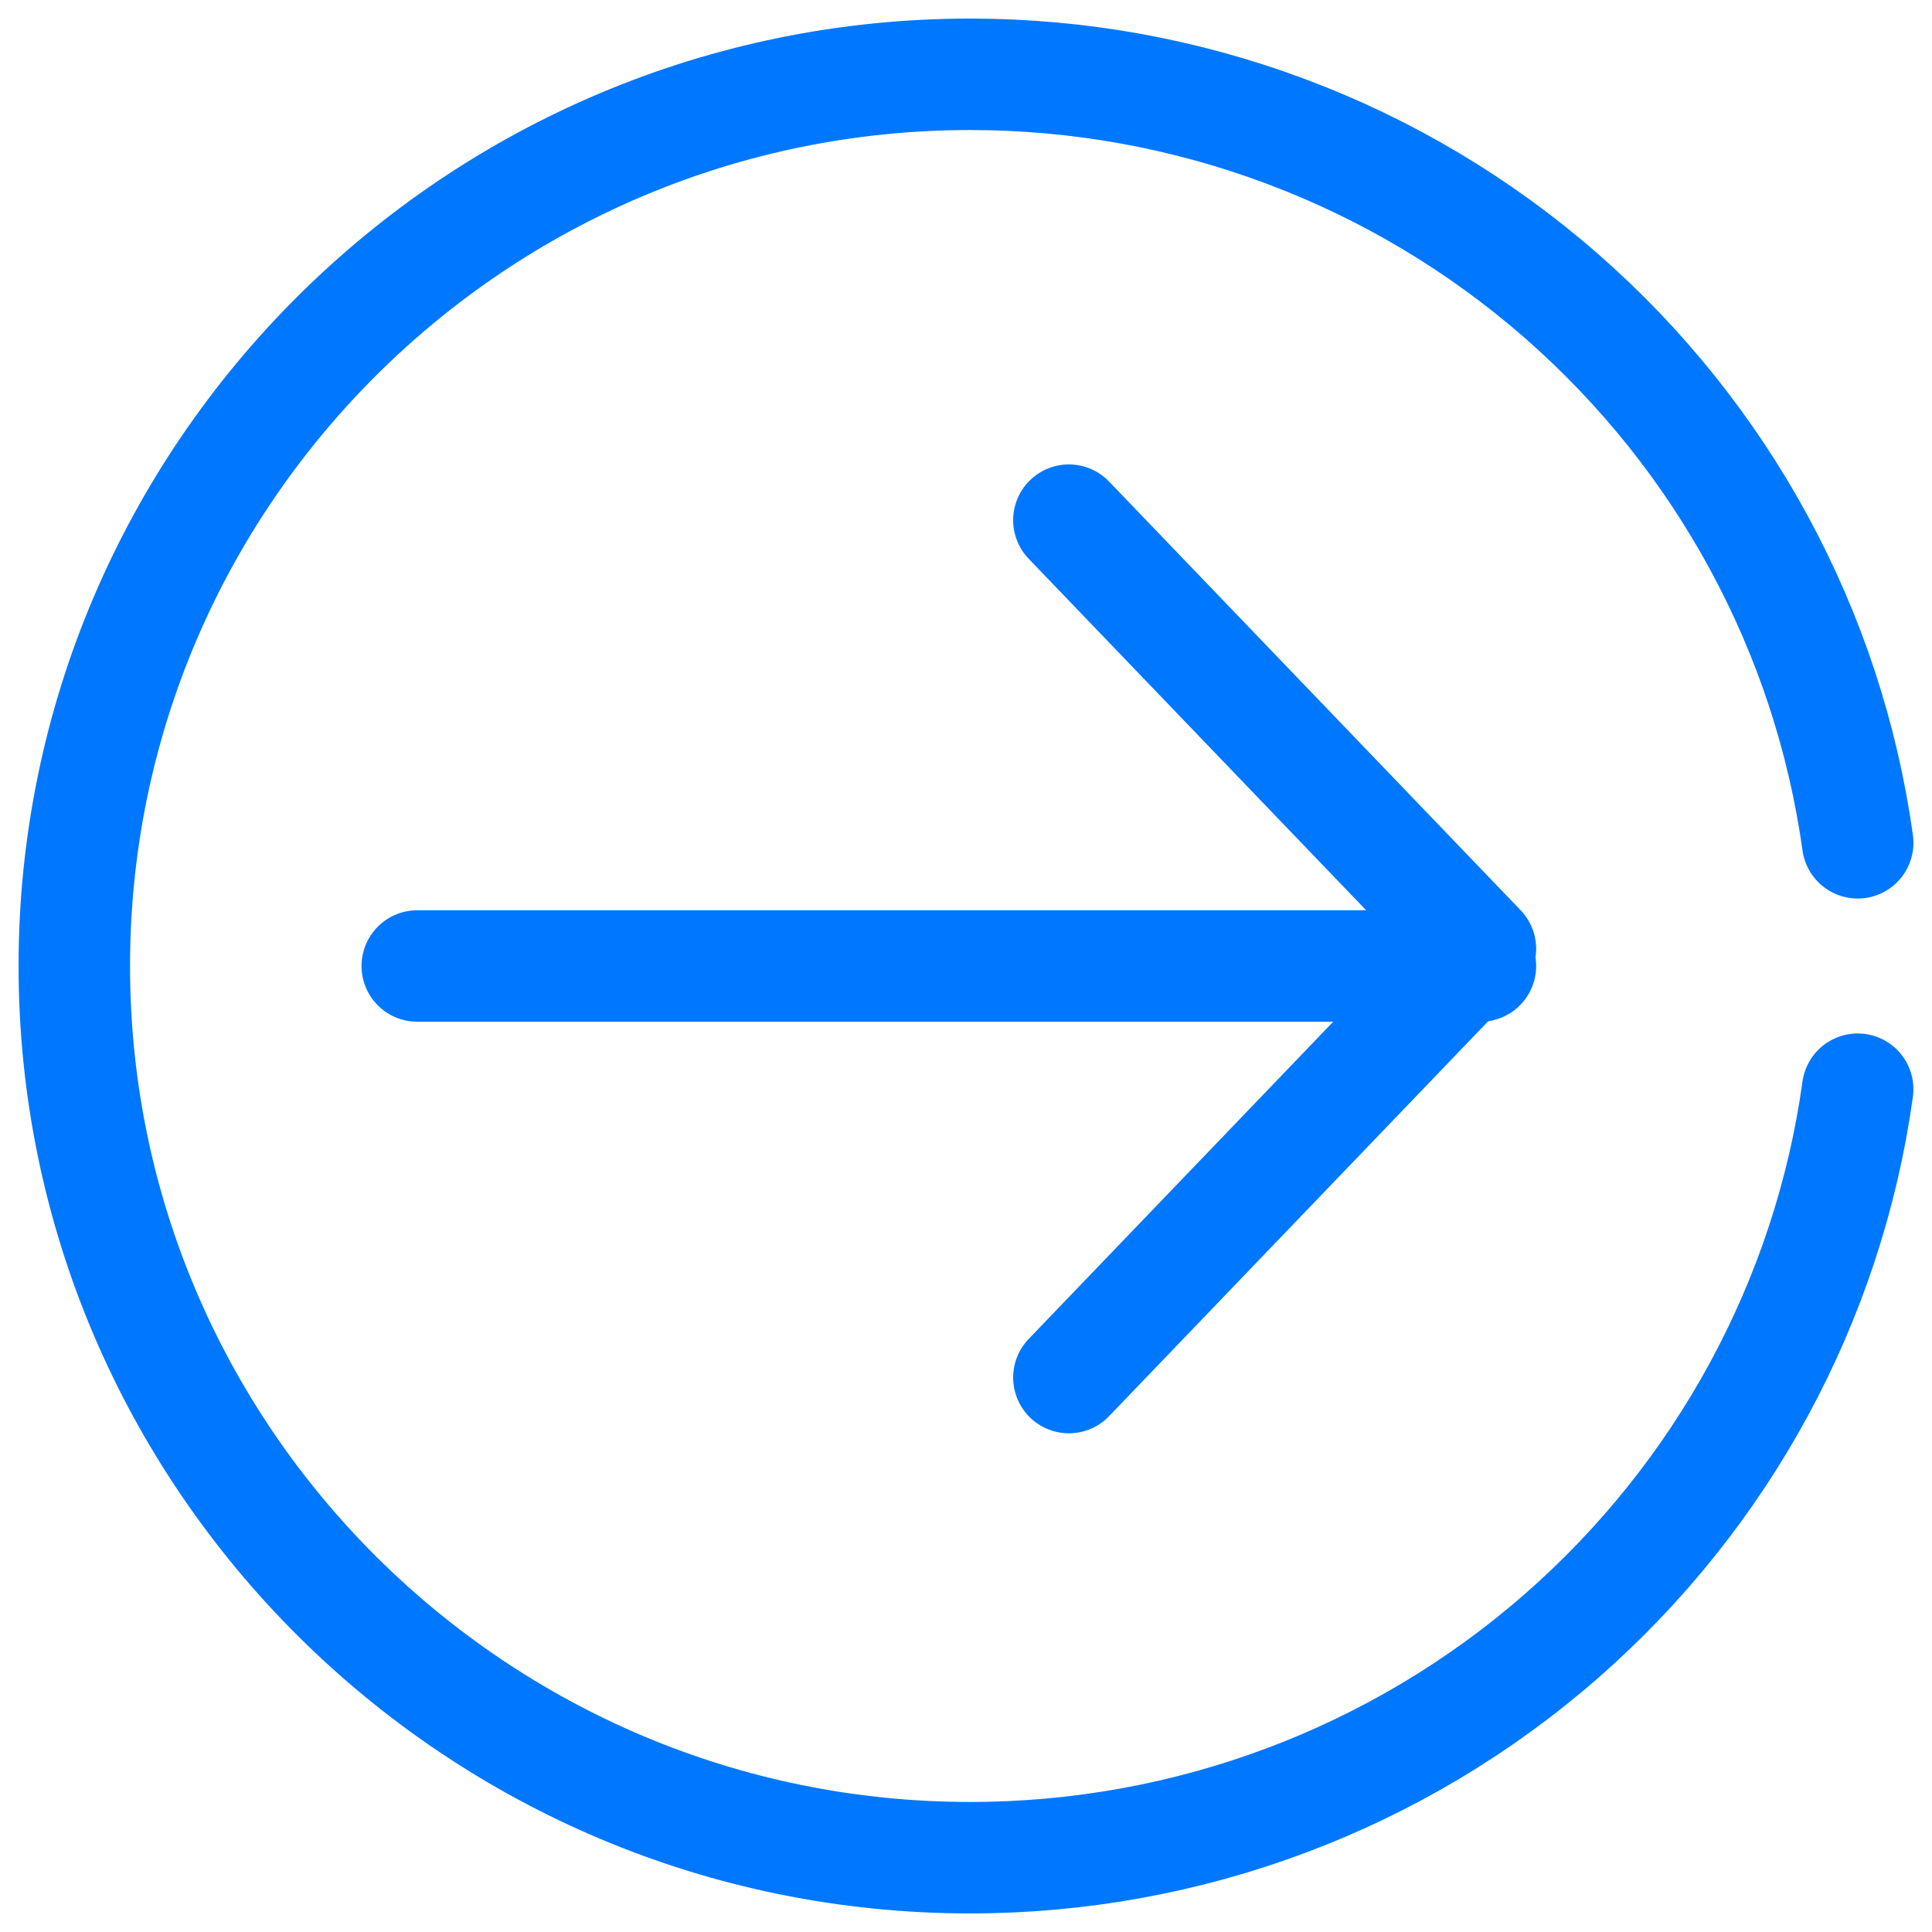 <?xml version="1.0" encoding="UTF-8"?>
<svg width="52px" height="52px" viewBox="0 0 52 52" version="1.1" xmlns="http://www.w3.org/2000/svg" xmlns:xlink="http://www.w3.org/1999/xlink">
    <!-- Generator: Sketch 58 (84663) - https://sketch.com -->
    <title>sign_in_button</title>
    <desc>Created with Sketch.</desc>
    <g id="bio_desktop" stroke="none" stroke-width="1" fill="none" fill-rule="evenodd" stroke-linecap="round" stroke-linejoin="round">
        <g id="Waymo-Brand-Portal-Login" transform="translate(-70, -459)" stroke="#0077FF" stroke-width="3">
            <g id="sign_in_button" transform="translate(72, 461)">
                <path d="M48,27.316 C47.21,33.002 44.376,38.231 40.019,42.04 C35.621,45.884 29.973,48 24.114,48 C10.817,48 0,37.233 0,24 C0,10.766 10.817,0 24.114,0 C29.973,0 35.621,2.116 40.019,5.96 C44.376,9.768 47.21,14.997 48,20.684" id="Stroke-1"></path>
                <polyline id="Stroke-3" points="26.769 12 37.846 23.538 26.769 35.077"></polyline>
                <path d="M37.846,24 L9.231,24" id="Stroke-5"></path>
            </g>
        </g>
    </g>
</svg>